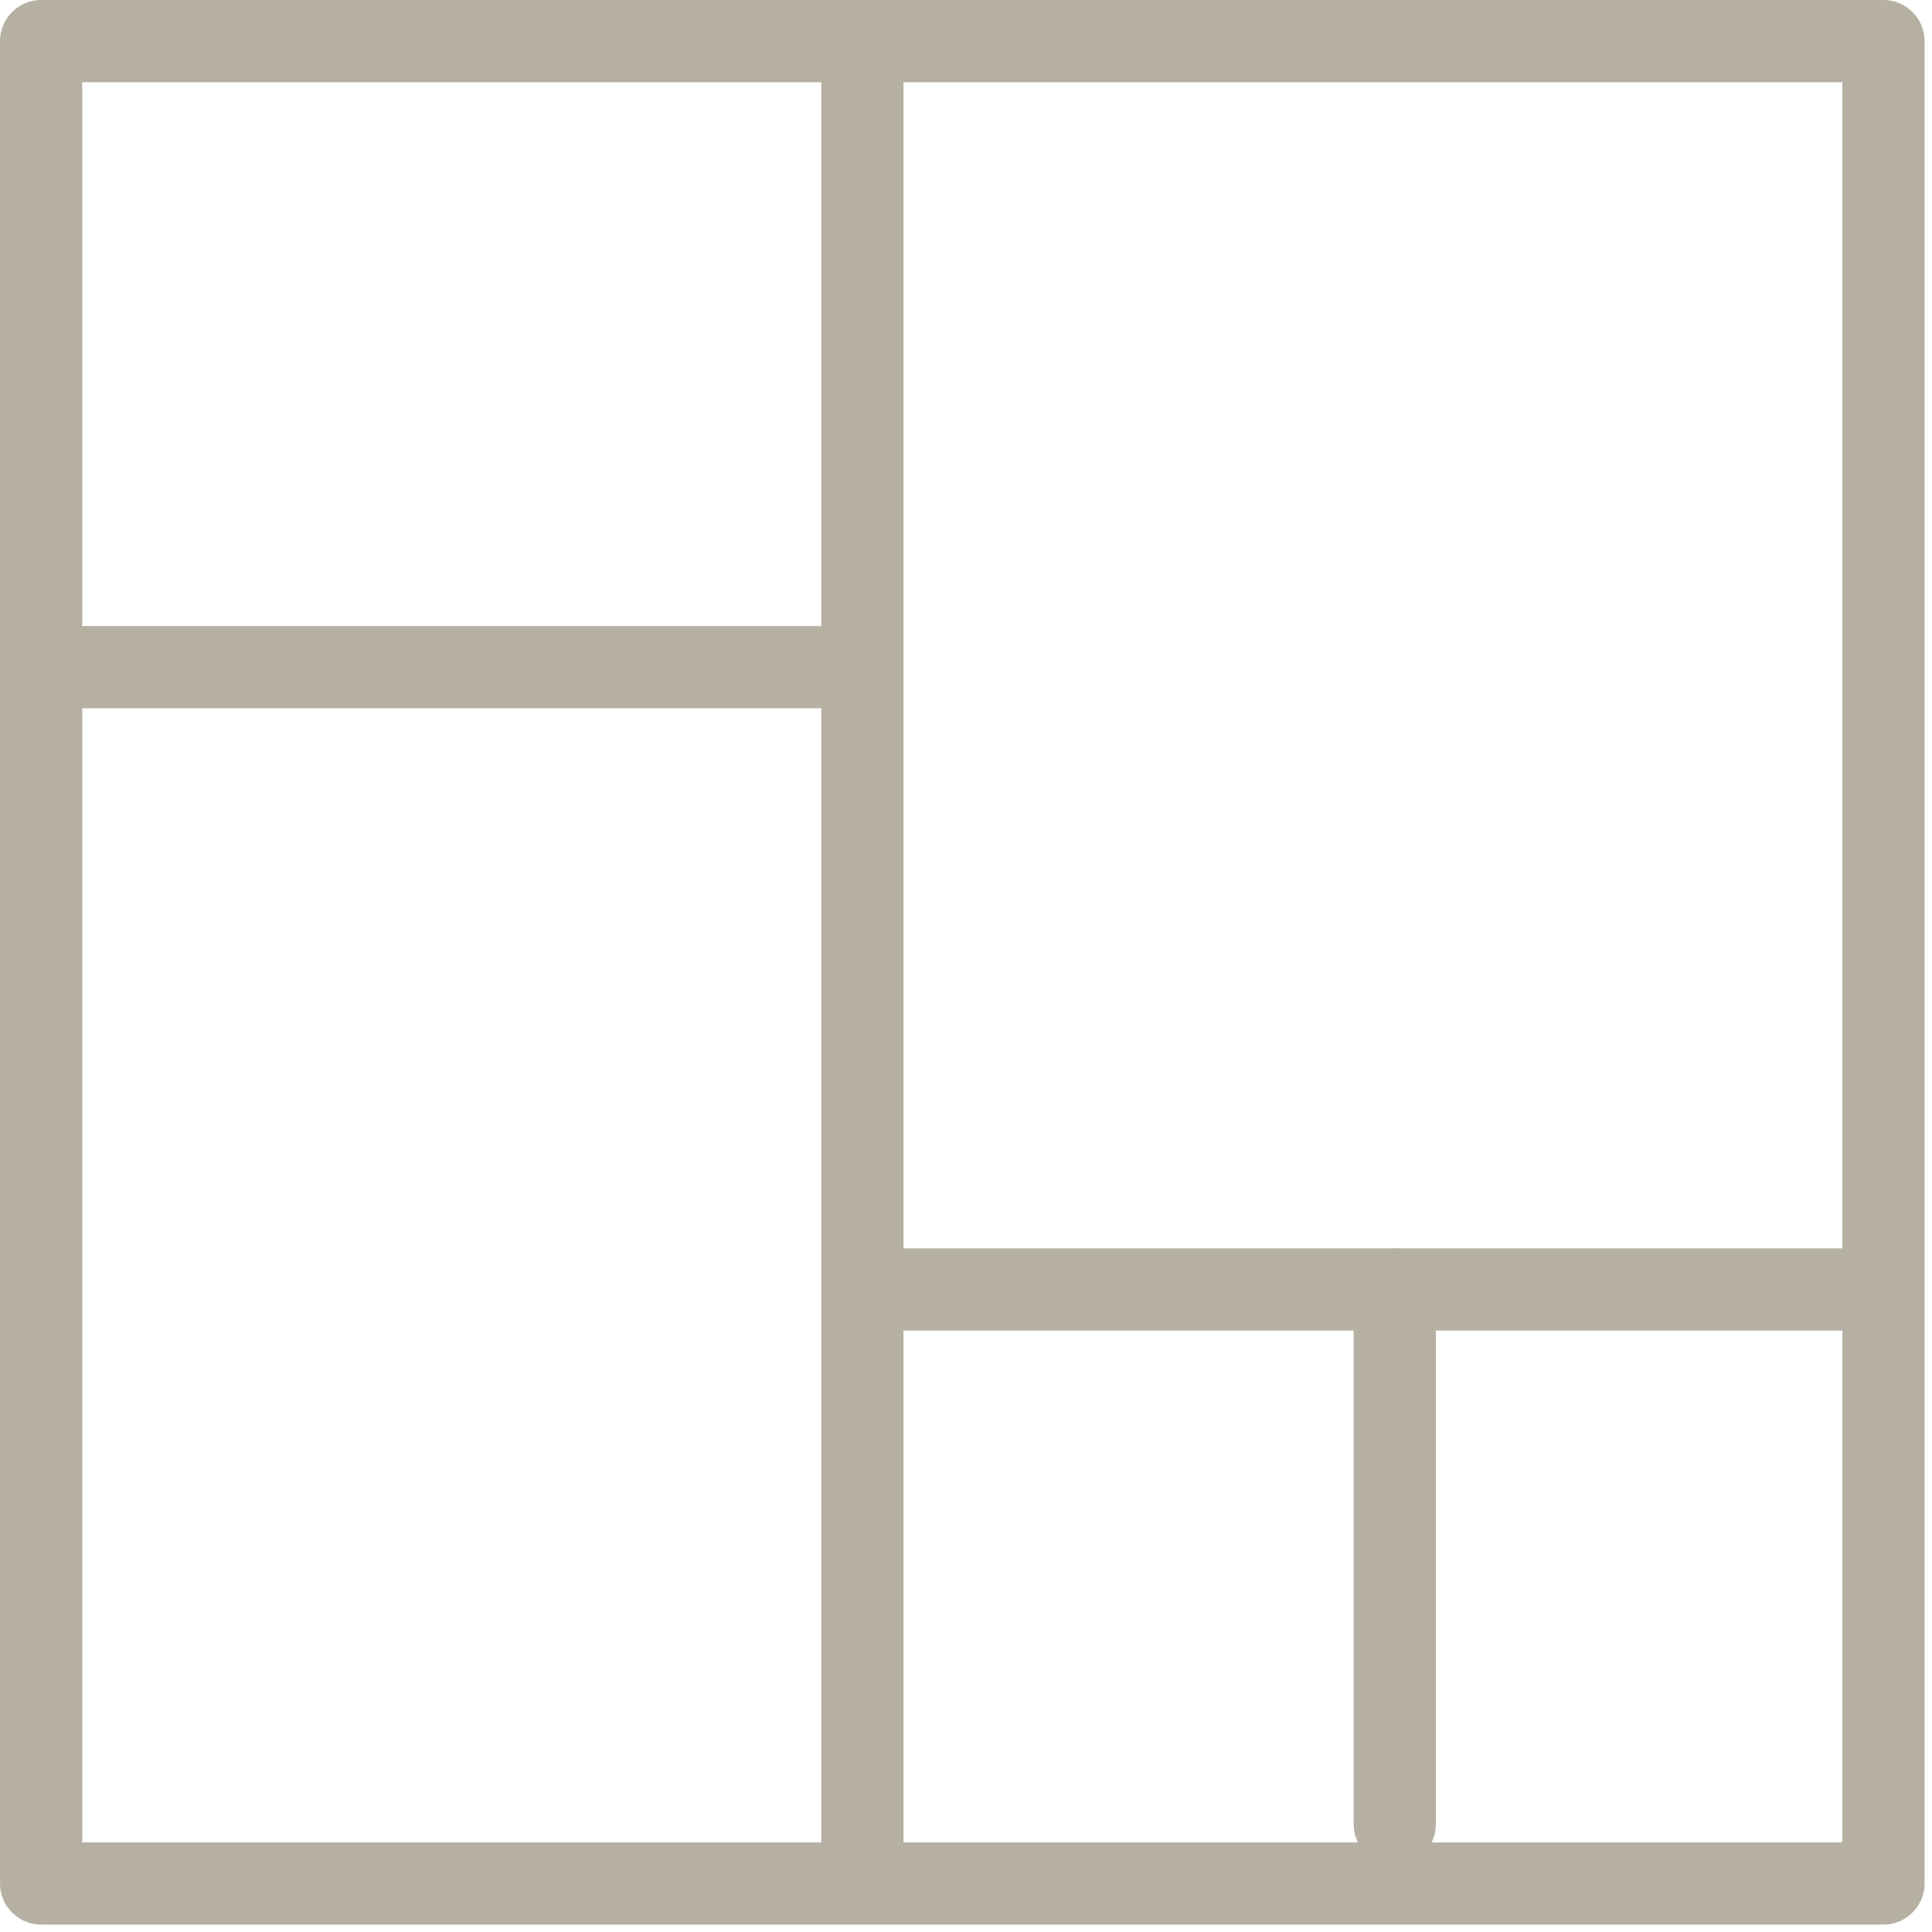 <svg width="47" height="47" viewBox="0 0 47 47" fill="none" xmlns="http://www.w3.org/2000/svg">
<g clip-path="url(#clip0_158_887)">
<path d="M45.82 46.82H1C0.45 46.82 0 46.37 0 45.82V1C0 0.45 0.45 0 1 0H45.82C46.37 0 46.82 0.45 46.82 1V45.82C46.82 46.37 46.37 46.82 45.82 46.82ZM2 44.82H44.82V2H2V44.82Z" fill="#B5B0A1"/>
<path d="M20.98 46.37C20.43 46.37 19.98 45.92 19.98 45.37V1.52C19.98 0.97 20.43 0.52 20.98 0.52C21.53 0.52 21.98 0.97 21.98 1.52V45.37C21.98 45.92 21.53 46.37 20.98 46.37Z" fill="#B5B0A1"/>
<path d="M20.14 17.23H1C0.45 17.23 0 16.78 0 16.23C0 15.68 0.45 15.23 1 15.23H20.14C20.69 15.23 21.14 15.68 21.14 16.23C21.14 16.78 20.69 17.23 20.14 17.23Z" fill="#B5B0A1"/>
<path d="M45.17 32.37H20.98C20.43 32.37 19.98 31.92 19.98 31.37C19.98 30.82 20.43 30.37 20.98 30.37H45.17C45.72 30.37 46.17 30.82 46.17 31.37C46.17 31.92 45.72 32.37 45.17 32.37Z" fill="#B5B0A1"/>
<path d="M33.93 45.38C33.38 45.38 32.93 44.93 32.93 44.38V31.37C32.93 30.82 33.38 30.37 33.93 30.37C34.48 30.37 34.93 30.82 34.93 31.37V44.38C34.93 44.93 34.48 45.38 33.93 45.38Z" fill="#B5B0A1"/>
</g>
<defs>
<clipPath id="clip0_158_887">
<rect width="46.82" height="46.82" fill="white"/>
</clipPath>
</defs>
</svg>
